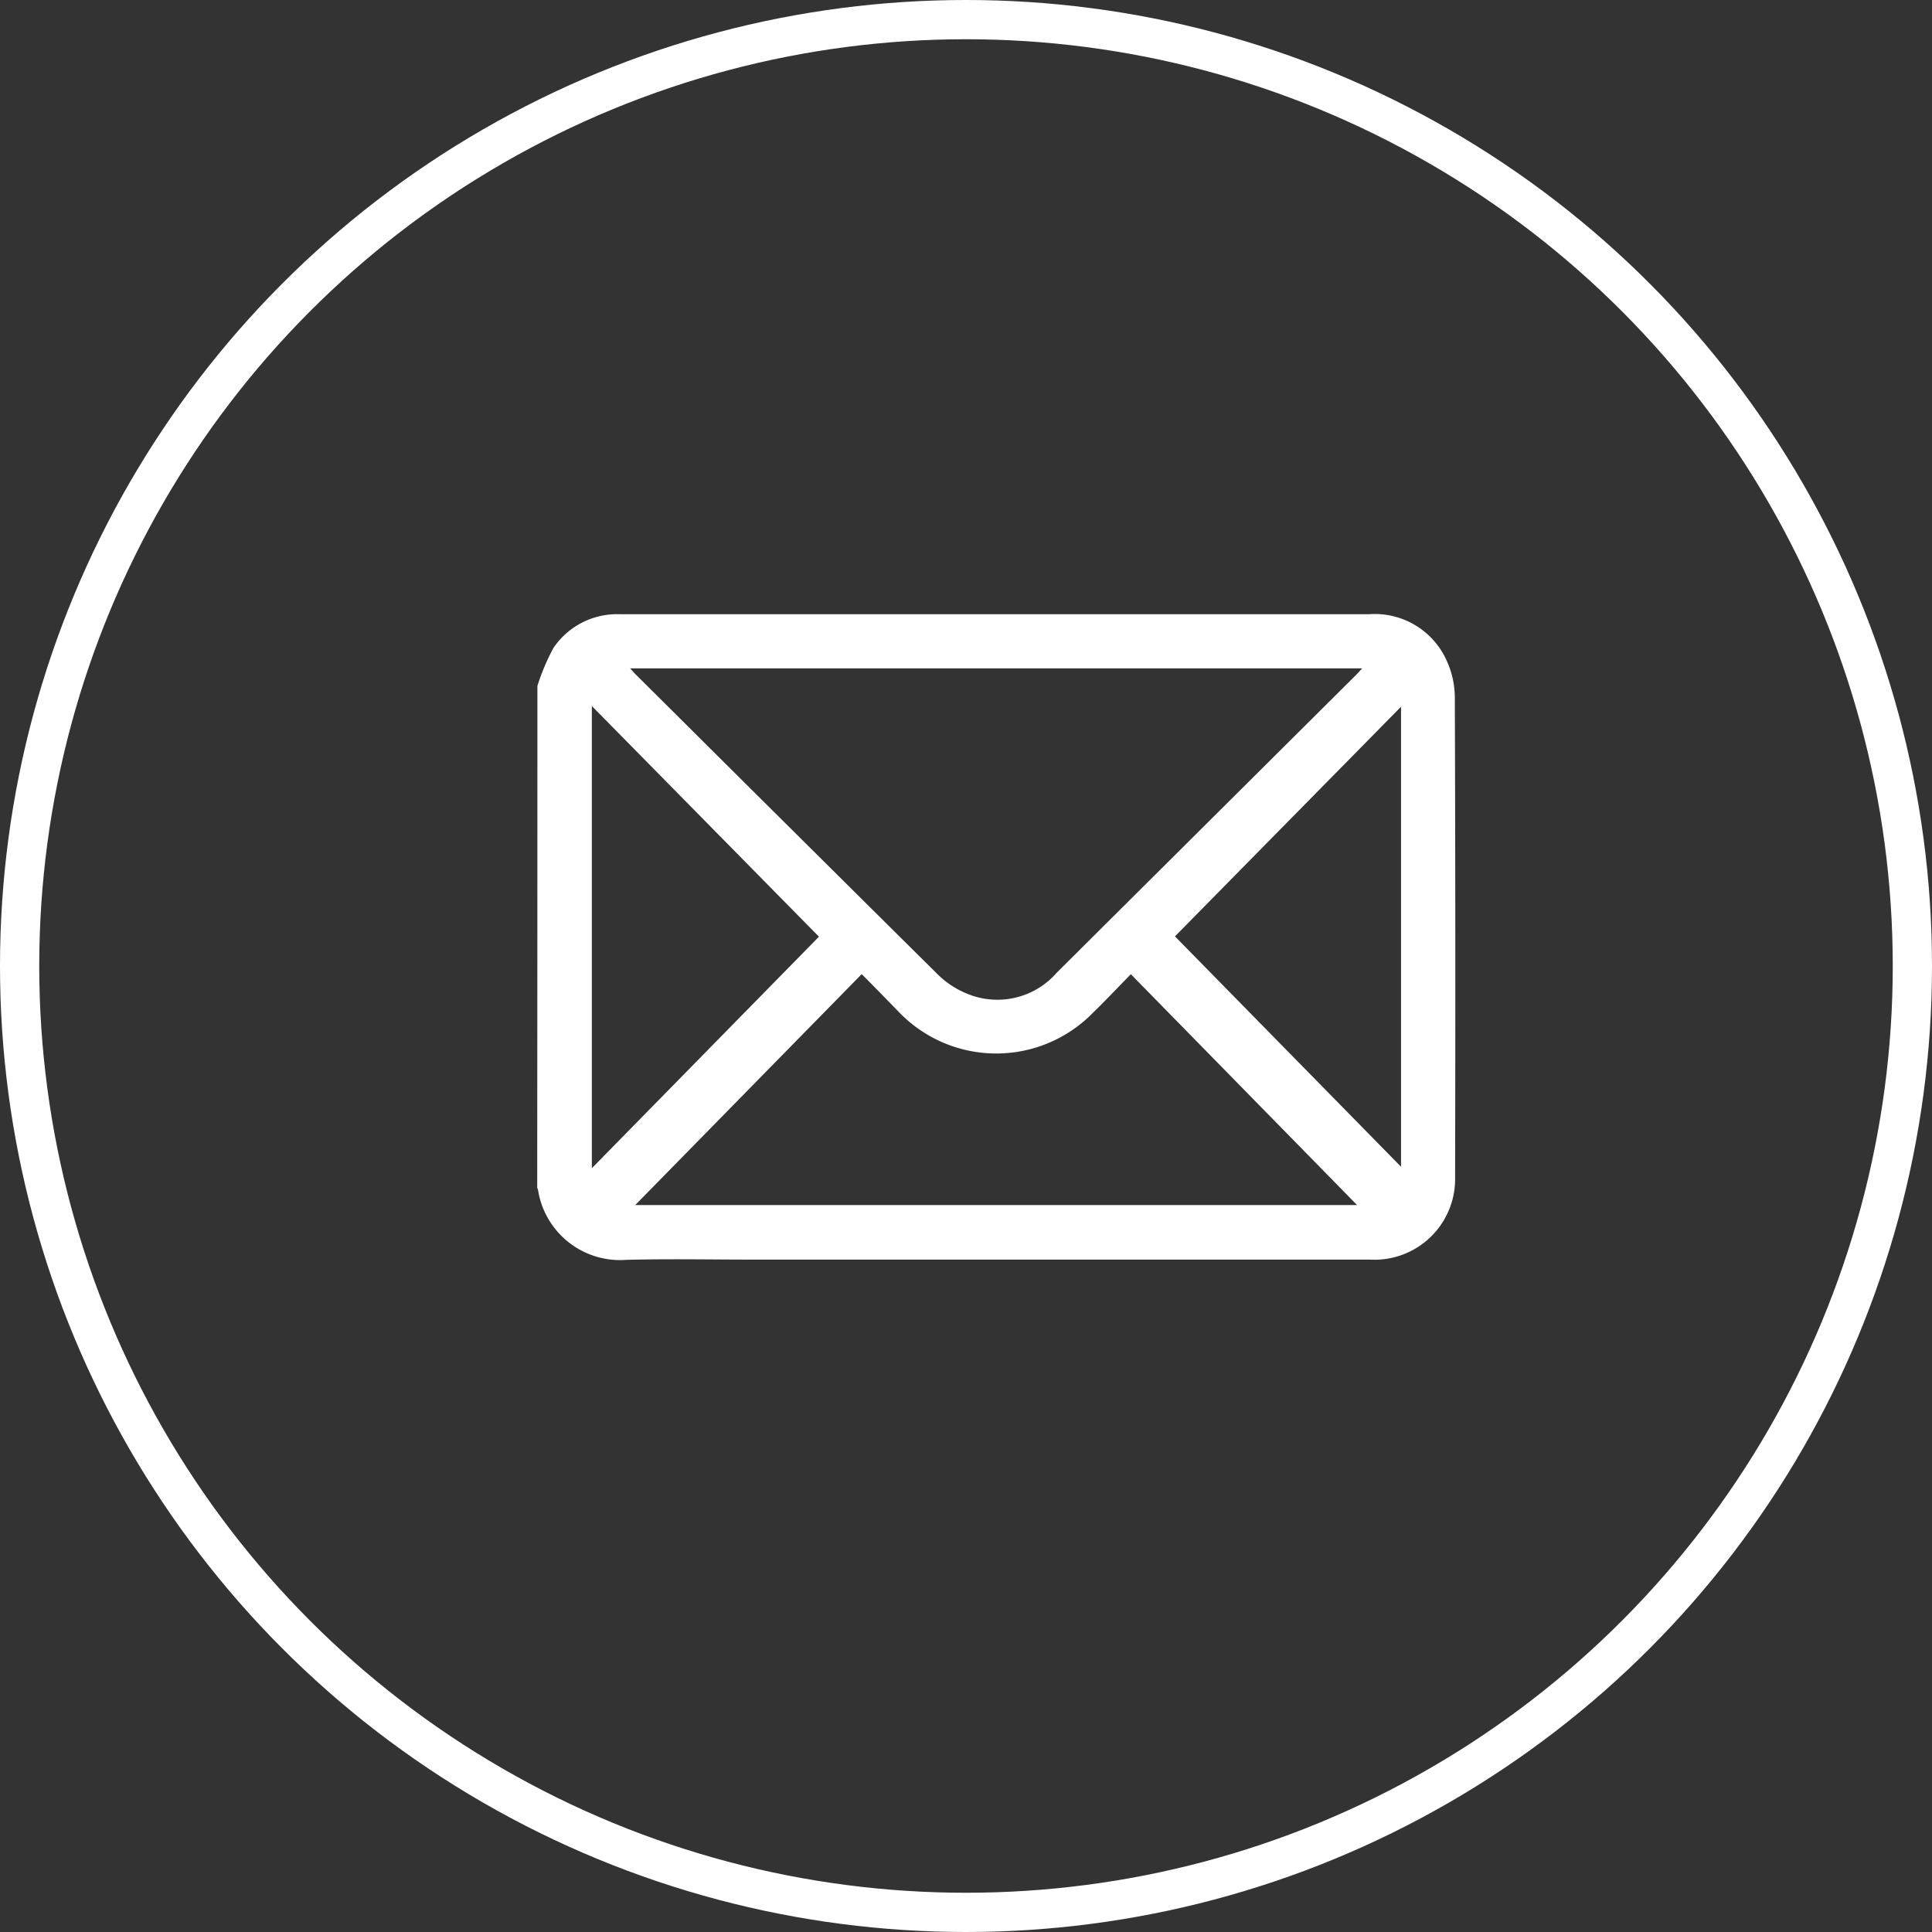 <svg xmlns="http://www.w3.org/2000/svg" width="49.234" height="49.234" viewBox="0 0 49.234 49.234"><rect x="0" y="0" width="49.234" height="49.234" fill="#333333" stroke="none"/><g transform="translate(-1616 -8)"><g transform="translate(1616 8)" fill="none" stroke="#fff" stroke-width="1"><circle cx="24.617" cy="24.617" r="24.617" stroke="none"/><circle cx="24.617" cy="24.617" r="24.117" fill="none"/></g><g transform="translate(1629.695 23.651)"><path d="M1.735,4.946a5.448,5.448,0,0,1,.413-.974,1.96,1.96,0,0,1,1.68-.853h19.1A2.009,2.009,0,0,1,24.9,4.288a2.289,2.289,0,0,1,.214.944q.021,6.111.007,12.221a2.057,2.057,0,0,1-2.176,2.113q-7.869,0-15.739,0c-1.066,0-2.133-.022-3.2.006a2.116,2.116,0,0,1-2.257-1.792.163.163,0,0,0-.019-.041Q1.735,11.342,1.735,4.946ZM4.1,4.5c.052.058.077.087.1.114q3.861,3.842,7.729,7.677a2.317,2.317,0,0,0,.794.514,2.006,2.006,0,0,0,2.249-.553L22.6,4.664c.046-.045.087-.094.153-.165Zm.128,13.676H22.623l-5.765-5.883c-.337.344-.644.67-.965.982a3.443,3.443,0,0,1-4.961-.033c-.3-.308-.6-.617-.933-.951ZM3.122,5.459V17.237l5.788-5.9Zm20.621.018-5.761,5.852L23.743,17.2C23.743,13.282,23.743,9.4,23.743,5.477Z" transform="translate(-1.735 -3.118)" fill="#fff"/></g></g></svg>
